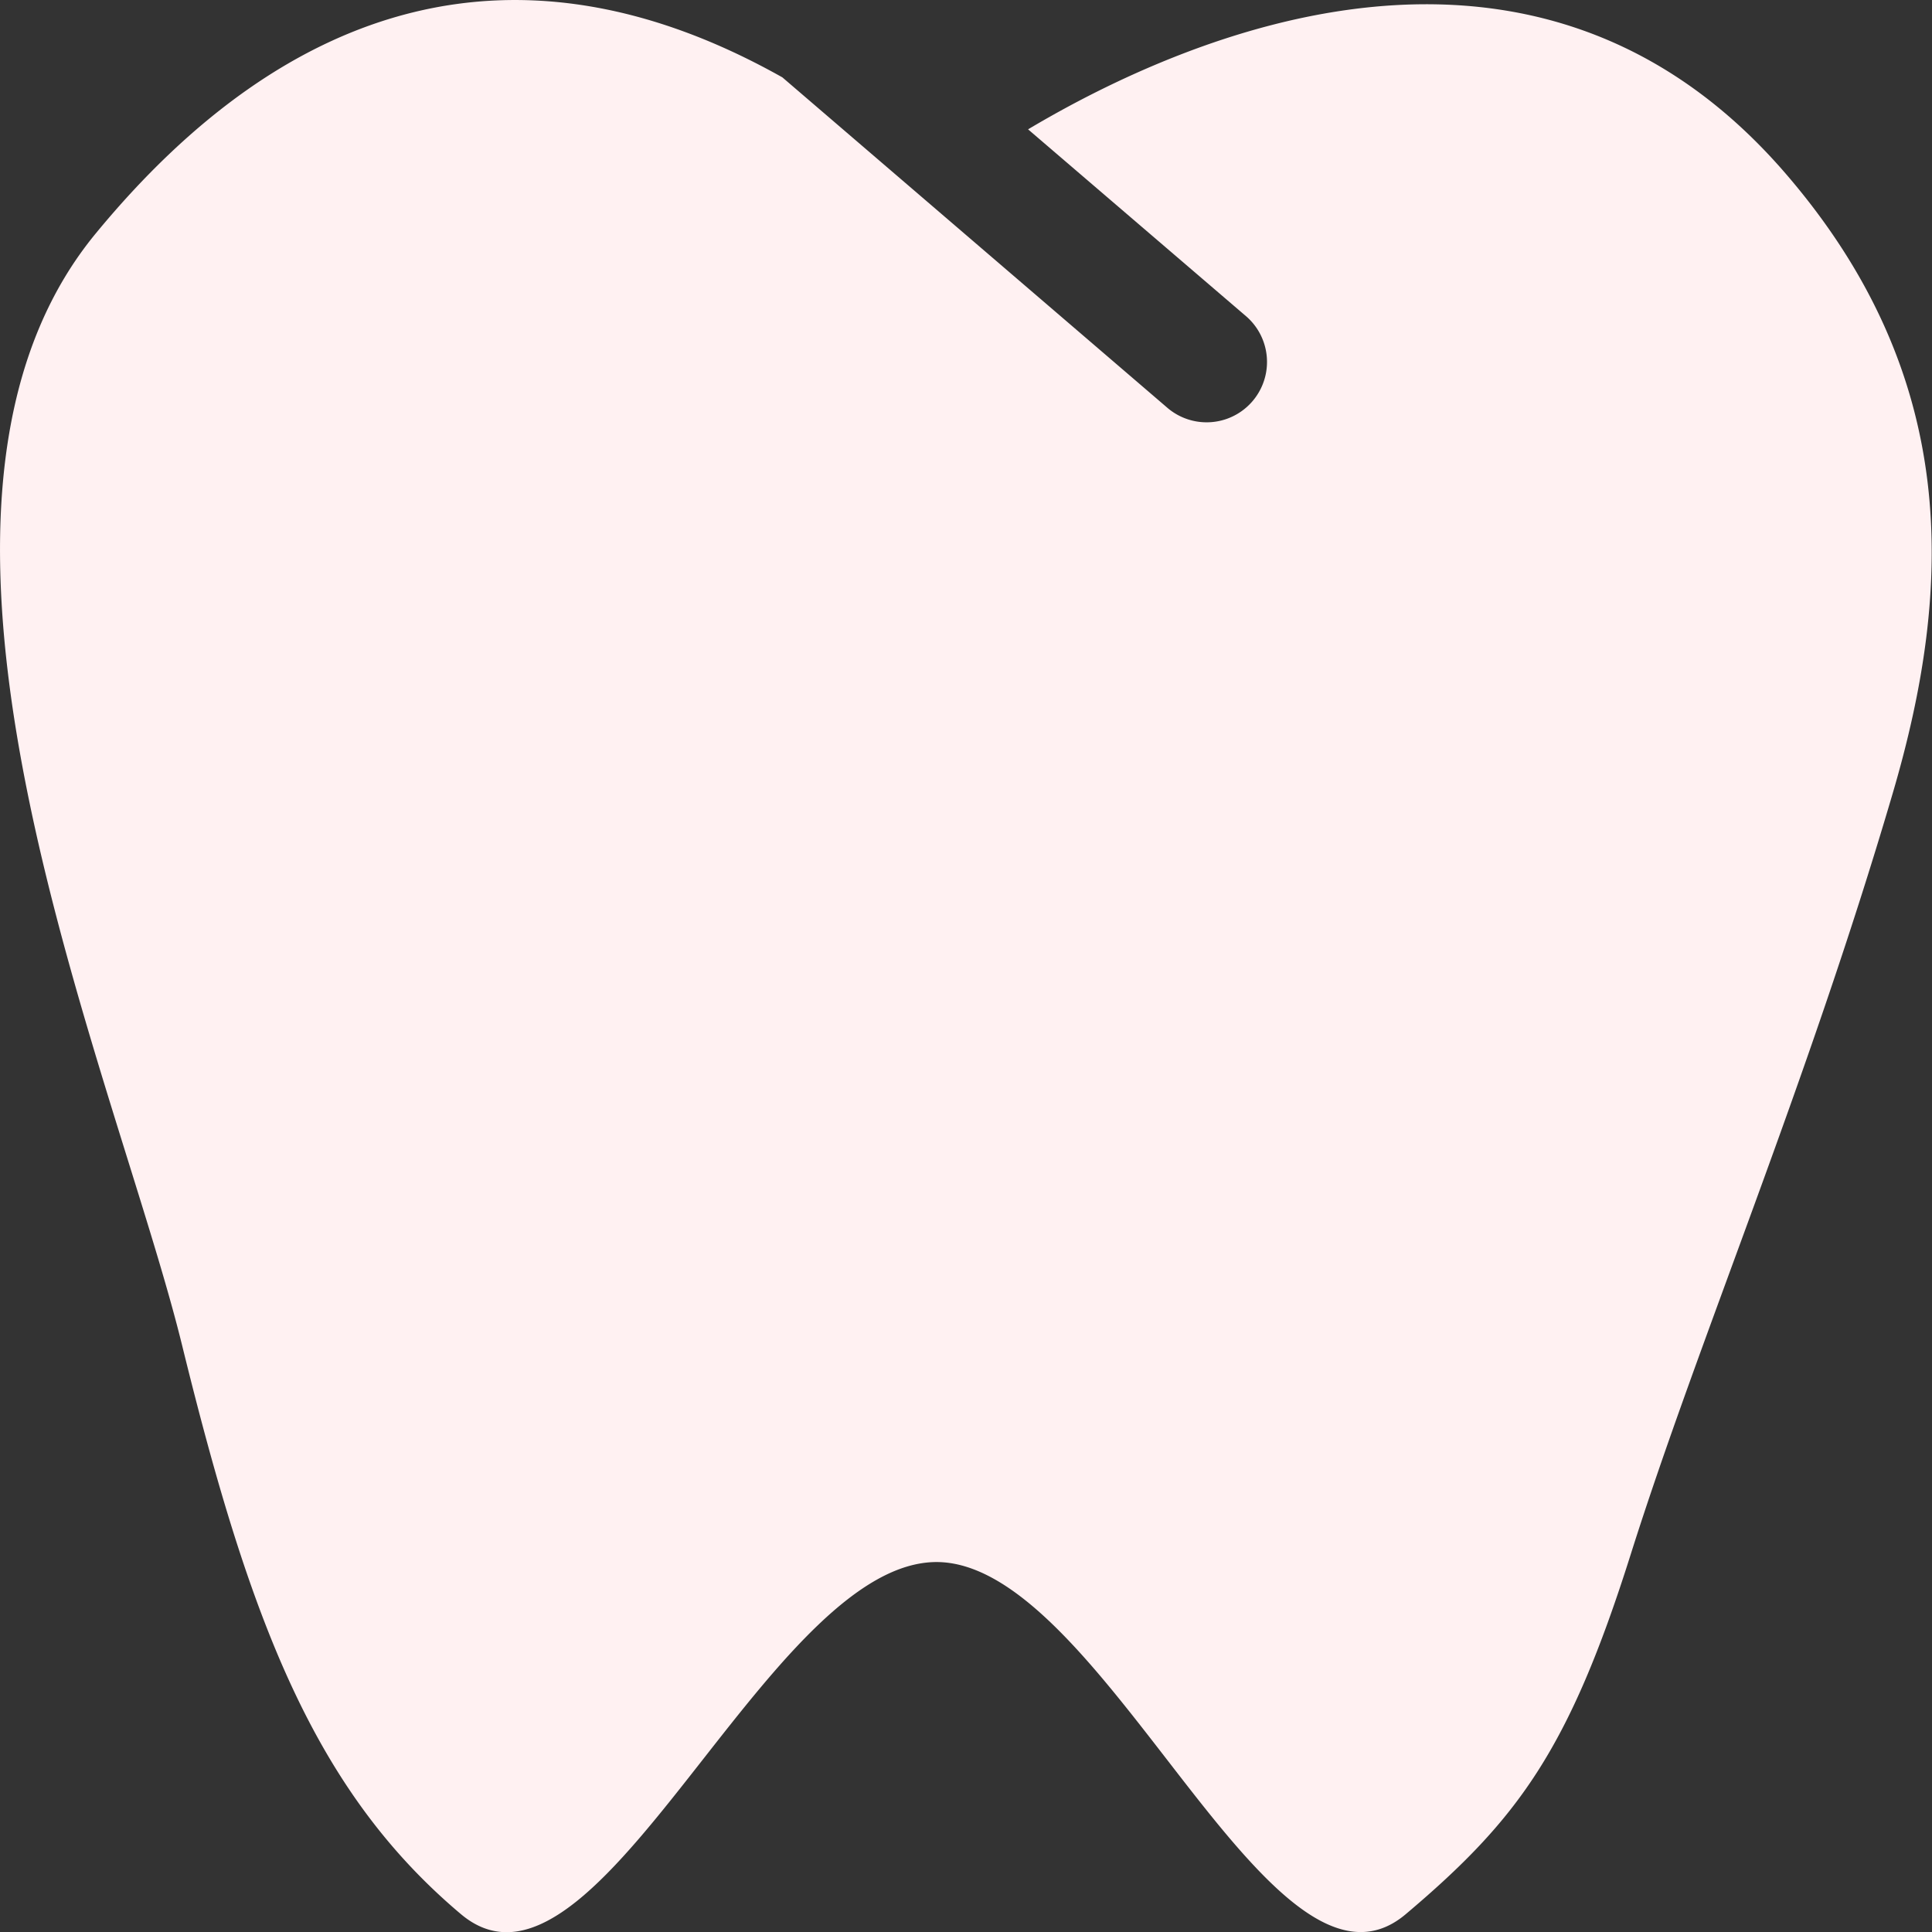 <svg xmlns="http://www.w3.org/2000/svg" width="34.655" height="34.655" viewBox="0 0 34.655 34.655">
  <rect x="0" y="0" width="34.655" height="34.655" fill="#333333" stroke="none"/>
  <path id="odonto" d="M22.034,9.388c-4.7-2.644-8.859-1.4-12.317,2.8C6.379,16.24,8.655,23.545,10.291,28.8c.39,1.252.744,2.388.976,3.334,1.208,4.918,2.364,7.982,5,10.2,1.305,1.1,2.785-.789,4.346-2.78,1.354-1.726,2.769-3.531,4.184-3.535,1.392,0,2.785,1.8,4.12,3.524,1.541,1.993,3.005,3.887,4.3,2.791,2.013-1.7,2.927-2.948,4.033-6.45,1.206-3.82,3.154-8.388,4.7-13.653,1.089-3.7,1.22-7.476-1.92-11.117-4.483-5.2-10.7-2.513-13.589-.794l3.918,3.359a1.083,1.083,0,0,1-1.41,1.644Z" transform="translate(-8 -8)" fill="#fff1f2" fill-rule="evenodd"/>
</svg>
